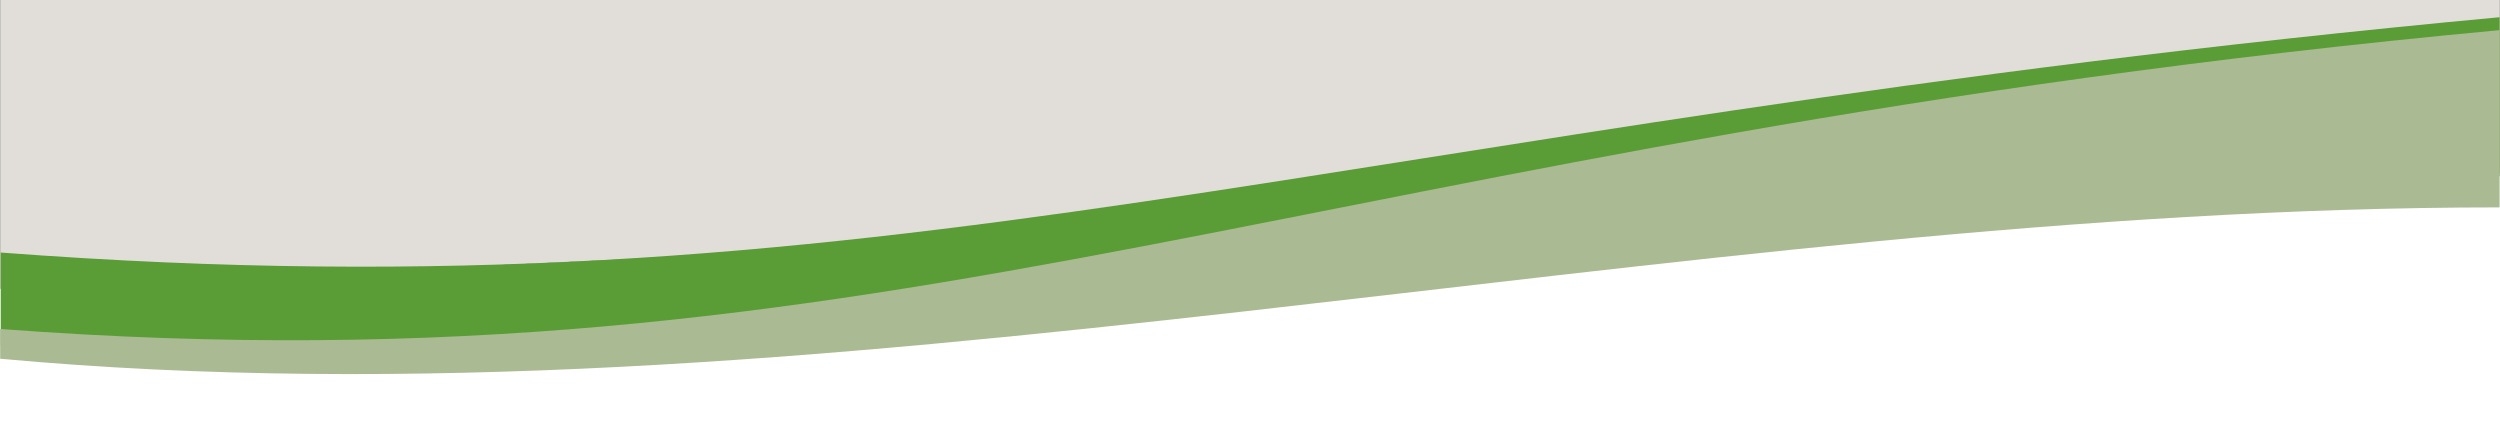 <?xml version="1.0" encoding="UTF-8" standalone="no"?>
<!-- Created with Inkscape (http://www.inkscape.org/) -->

<svg
   width="210mm"
   height="35.35mm"
   viewBox="0 0 210 35.35"
   version="1.1"
   id="svg1"
   inkscape:version="1.3.1 (91b66b0783, 2023-11-16)"
   sodipodi:docname="kante2b.svg"
   xmlns:inkscape="http://www.inkscape.org/namespaces/inkscape"
   xmlns:sodipodi="http://sodipodi.sourceforge.net/DTD/sodipodi-0.dtd"
   xmlns="http://www.w3.org/2000/svg"
   xmlns:svg="http://www.w3.org/2000/svg">
  <sodipodi:namedview
     id="namedview1"
     pagecolor="#ffffff"
     bordercolor="#000000"
     borderopacity="0.25"
     inkscape:showpageshadow="2"
     inkscape:pageopacity="0.0"
     inkscape:pagecheckerboard="0"
     inkscape:deskcolor="#d1d1d1"
     inkscape:document-units="mm"
     showguides="true"
     inkscape:zoom="0.97281075"
     inkscape:cx="386.50889"
     inkscape:cy="-113.58838"
     inkscape:window-width="1920"
     inkscape:window-height="1009"
     inkscape:window-x="-8"
     inkscape:window-y="-8"
     inkscape:window-maximized="1"
     inkscape:current-layer="layer1">
    <sodipodi:guide
       position="32.637,261.643"
       orientation="0,-1"
       id="guide1"
       inkscape:locked="false" />
  </sodipodi:namedview>
  <defs
     id="defs1" />
  <g
     inkscape:label="Ebene 1"
     inkscape:groupmode="layer"
     id="layer1">
    <path
       class="fil3 str0"
       d="m 0.031,24.225 0,-24.89 H 209.997 l 0,15.138 z"
       id="path21"
       sodipodi:nodetypes="ccccc"
       style="fill:#e1ded9;fill-rule:evenodd;stroke:#1d1818;stroke-width:0.015;image-rendering:optimizeQuality;shape-rendering:geometricPrecision;text-rendering:geometricPrecision;fill-opacity:1" />
    <path
       class="fil1"
       d="m 0.062,21.213 v 7.808 L 54.646,29.534 209.966,14.799 V 1.446 C 110.261,10.73 75.569,26.922 0.062,21.213 Z"
       id="path36"
       sodipodi:nodetypes="ccccccc"
       style="fill:#5a9c35;fill-rule:evenodd;stroke-width:0.025;image-rendering:optimizeQuality;shape-rendering:geometricPrecision;text-rendering:geometricPrecision" />
    <path
       class="fil5"
       d="m 0.014,27.632 v 2.502 C 68.897,36.465 139.982,17.42 209.966,17.42 V 2.531 C 110.239,11.815 75.538,33.34 0.014,27.632 Z"
       id="path37"
       sodipodi:nodetypes="ccccsc"
       style="fill:#aaba92;fill-rule:evenodd;stroke-width:0.025;image-rendering:optimizeQuality;shape-rendering:geometricPrecision;text-rendering:geometricPrecision;fill-opacity:1" />
  </g>
</svg>
